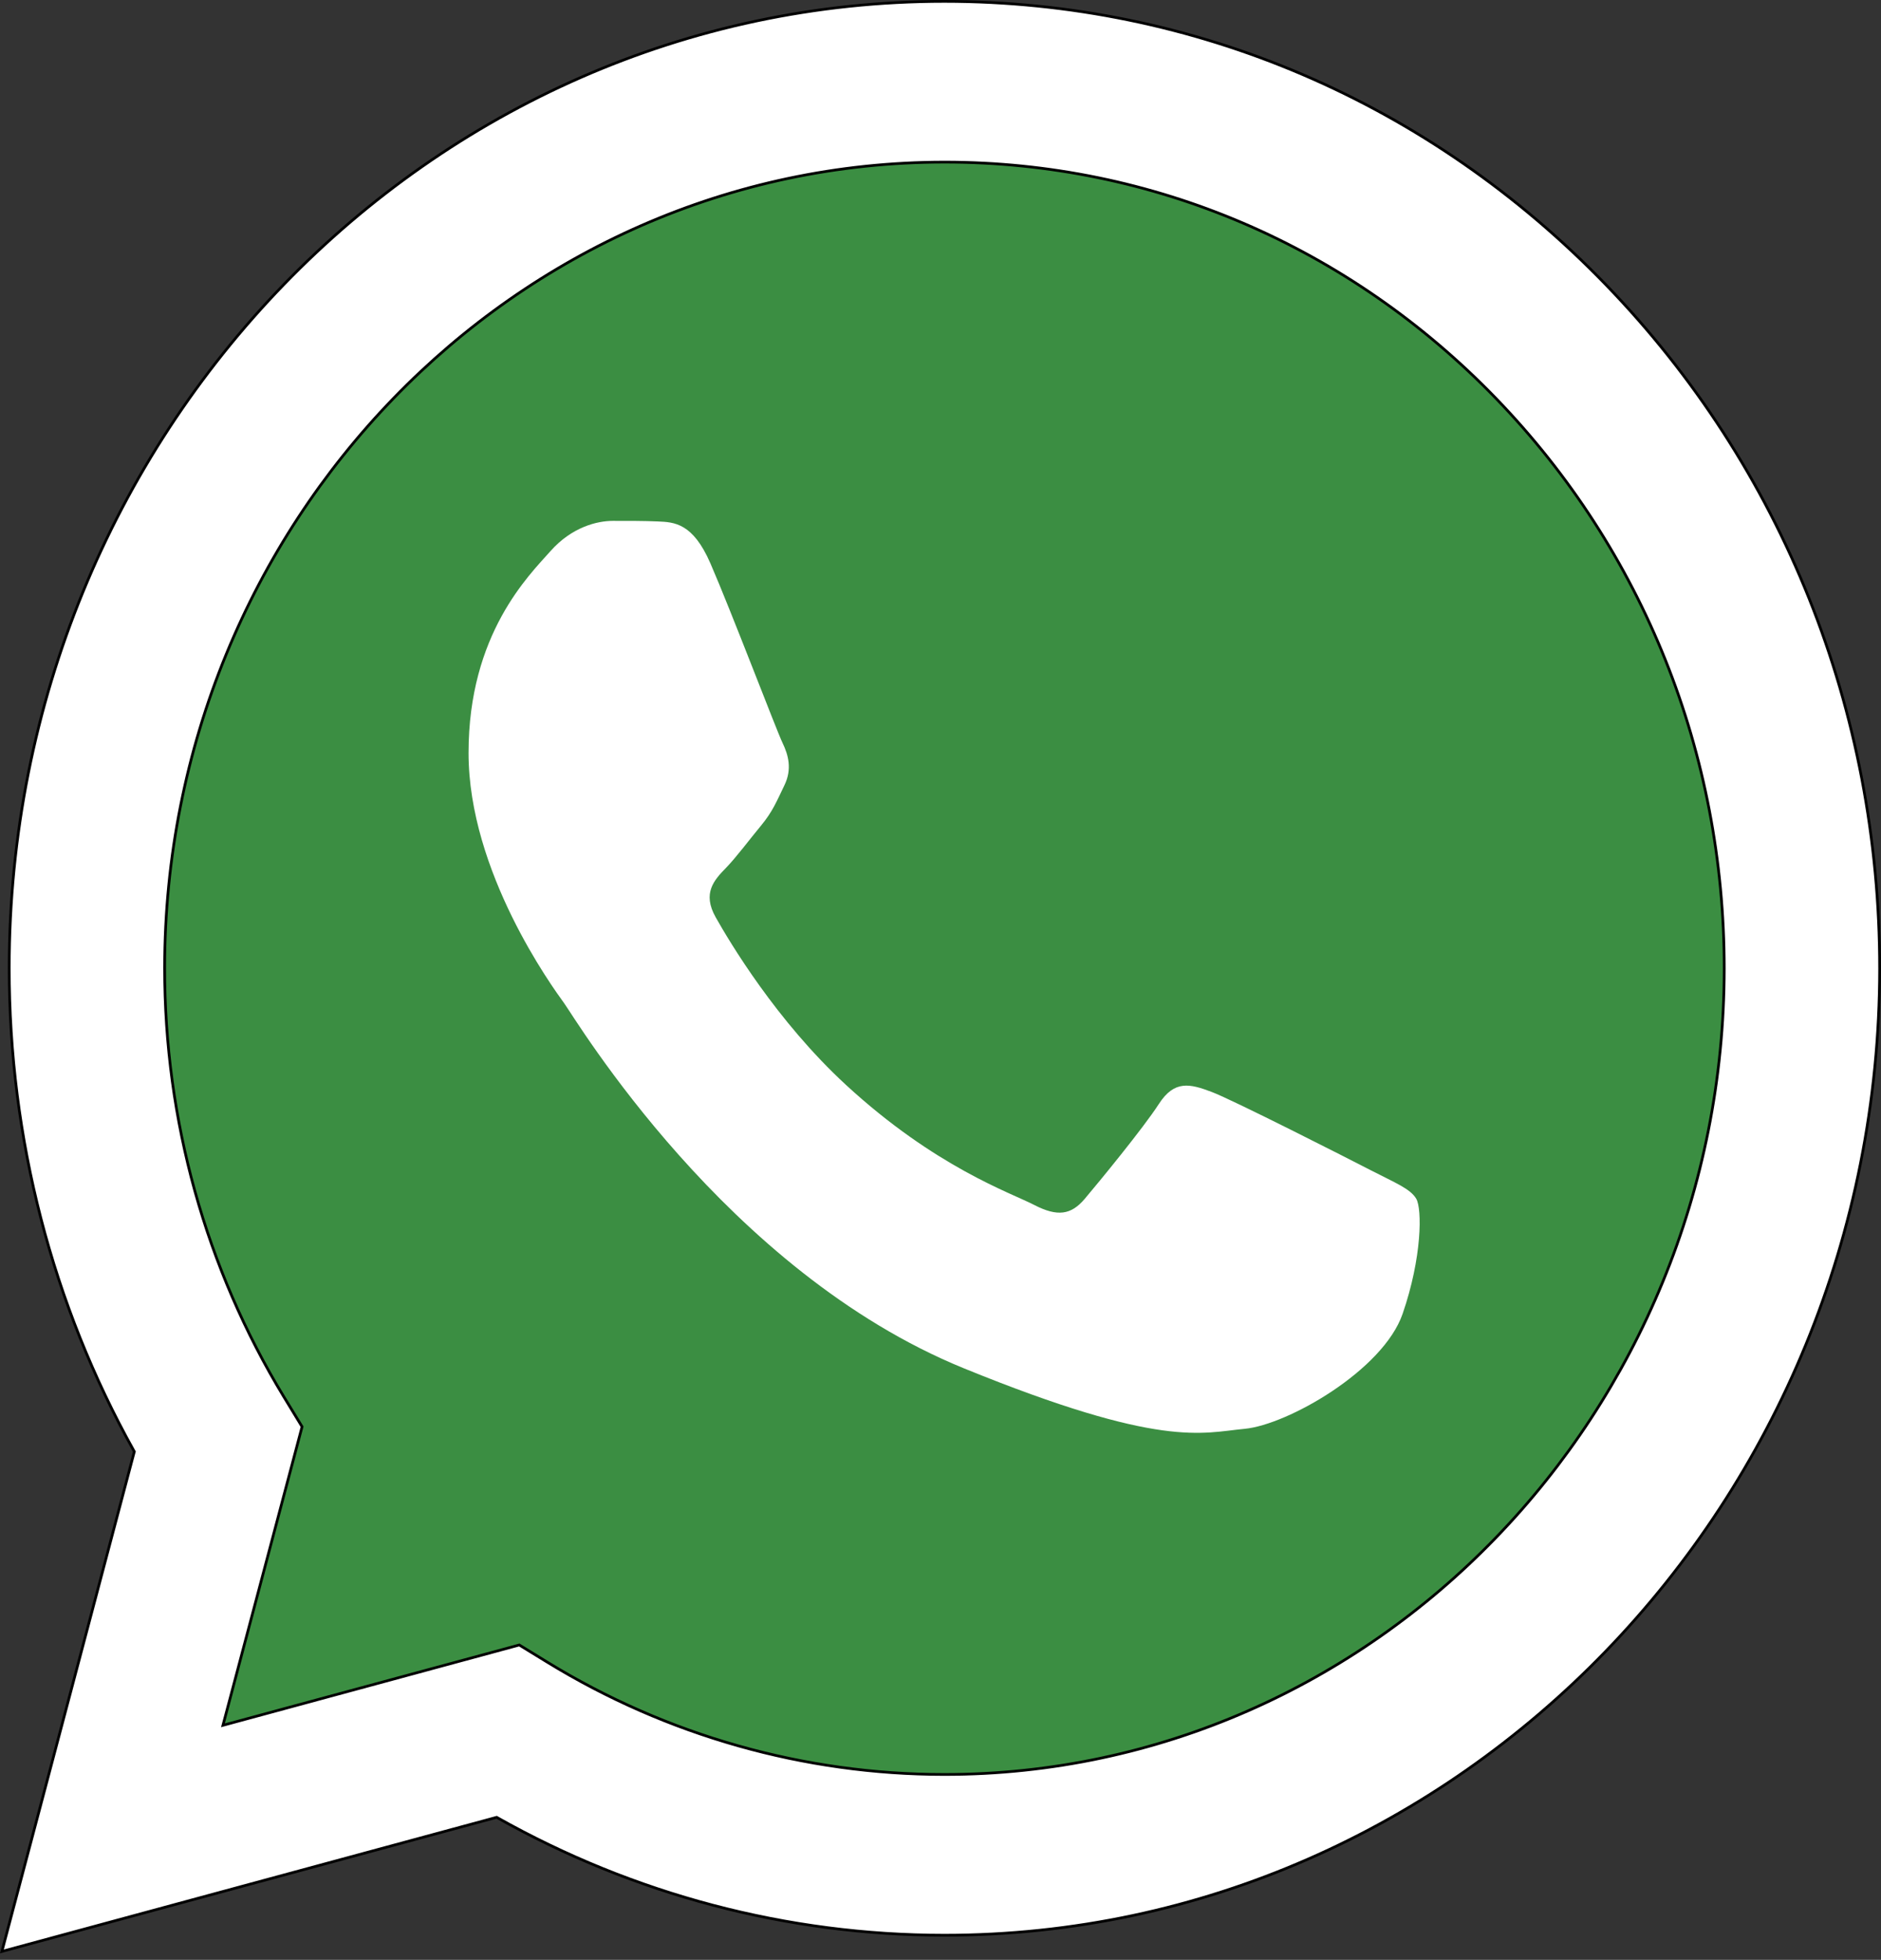 <svg width="692" height="721" viewBox="0 0 692 721" fill="none" xmlns="http://www.w3.org/2000/svg">
<rect x="0" y="0" width="692" height="721" fill="#333333" stroke="none"/>
<path d="M14.768 356.185C14.751 416.763 30.062 475.913 59.175 528.049L11.983 706.18L188.314 658.382C237.084 685.831 291.728 700.213 347.257 700.217H347.403C530.716 700.217 679.936 546.004 680.015 356.456C680.05 264.607 645.482 178.238 582.678 113.258C519.884 48.285 436.371 12.483 347.39 12.441C164.056 12.441 14.846 166.646 14.77 356.185" fill="url(#paint0_linear_283_369)"/>
<path d="M49.367 534.227L49.418 534.032L49.32 533.855C19.211 479.928 3.373 418.747 3.392 356.074C3.468 159.998 157.819 0.5 347.449 0.5C439.479 0.539 525.85 37.572 590.814 104.775C655.77 171.987 691.532 261.336 691.5 356.358C691.419 552.431 537.046 711.951 347.449 711.951H347.3C289.729 711.929 233.151 696.995 182.898 668.669L182.72 668.569L182.522 668.622L0.705 717.907L49.367 534.227ZM104.422 513.866L111.131 524.877L82.243 633.885L82.021 634.723L82.857 634.496L191.039 605.173L201.316 611.474C245.353 638.487 295.848 652.781 347.335 652.809H347.449C505.581 652.809 634.256 519.786 634.326 356.336C634.345 277.117 604.543 202.628 550.381 146.591C496.215 90.559 424.194 59.673 347.557 59.639C189.3 59.639 60.629 192.646 60.569 356.096C60.547 412.108 75.704 466.659 104.422 513.866Z" fill="url(#paint1_linear_283_369)"/>
<path d="M104.422 513.866L104.846 513.608M104.422 513.866L111.131 524.877L82.243 633.885L82.021 634.723L82.857 634.496L191.039 605.173L201.316 611.474C245.353 638.487 295.848 652.781 347.335 652.809H347.449C505.581 652.809 634.256 519.786 634.326 356.336C634.345 277.117 604.543 202.628 550.381 146.591C496.215 90.559 424.194 59.673 347.557 59.639C189.3 59.639 60.629 192.646 60.569 356.096C60.547 412.108 75.704 466.659 104.422 513.866ZM49.367 534.227L49.418 534.032L49.32 533.855C19.211 479.928 3.373 418.747 3.392 356.074C3.468 159.998 157.819 0.5 347.449 0.5C439.479 0.539 525.85 37.572 590.814 104.775C655.77 171.987 691.532 261.336 691.5 356.358C691.419 552.431 537.046 711.951 347.449 711.951H347.3C289.729 711.929 233.151 696.995 182.898 668.669L182.72 668.569L182.522 668.622L0.705 717.907L49.367 534.227Z" stroke="black"/>
<path d="M261.333 207.213C254.883 192.393 248.096 192.094 241.962 191.834C236.94 191.61 231.198 191.627 225.462 191.627C219.721 191.627 210.392 193.86 202.507 202.761C194.614 211.67 172.373 233.199 172.373 276.987C172.373 320.778 203.224 363.097 207.524 369.041C211.831 374.974 267.082 467.709 354.588 503.384C427.313 533.032 442.112 527.135 457.896 525.649C473.682 524.167 508.834 504.125 516.005 483.342C523.182 462.561 523.182 444.749 521.03 441.026C518.879 437.318 513.137 435.09 504.528 430.642C495.915 426.19 453.59 404.658 445.7 401.687C437.806 398.719 432.068 397.238 426.326 406.15C420.585 415.048 404.098 435.09 399.073 441.026C394.054 446.976 389.028 447.716 380.422 443.265C371.807 438.799 344.081 429.412 311.187 399.094C285.593 375.502 268.315 346.368 263.293 337.456C258.27 328.559 262.755 323.735 267.072 319.3C270.94 315.312 275.684 308.907 279.993 303.712C284.285 298.514 285.718 294.806 288.589 288.87C291.462 282.929 290.024 277.731 287.875 273.279C285.718 268.827 268.988 224.81 261.333 207.213Z" fill="white"/>
<defs>
<linearGradient id="paint0_linear_283_369" x1="33413.6" y1="69386.3" x2="33413.6" y2="12.441" gradientUnits="userSpaceOnUse">
<stop stop-color="#23672F"/>
<stop offset="1" stop-color="#3B8E42"/>
</linearGradient>
<linearGradient id="paint1_linear_283_369" x1="34600" y1="71861.6" x2="34600" y2="-0.001" gradientUnits="userSpaceOnUse">
<stop stop-color="#F9F9F9"/>
<stop offset="1" stop-color="white"/>
</linearGradient>
</defs>
</svg>
